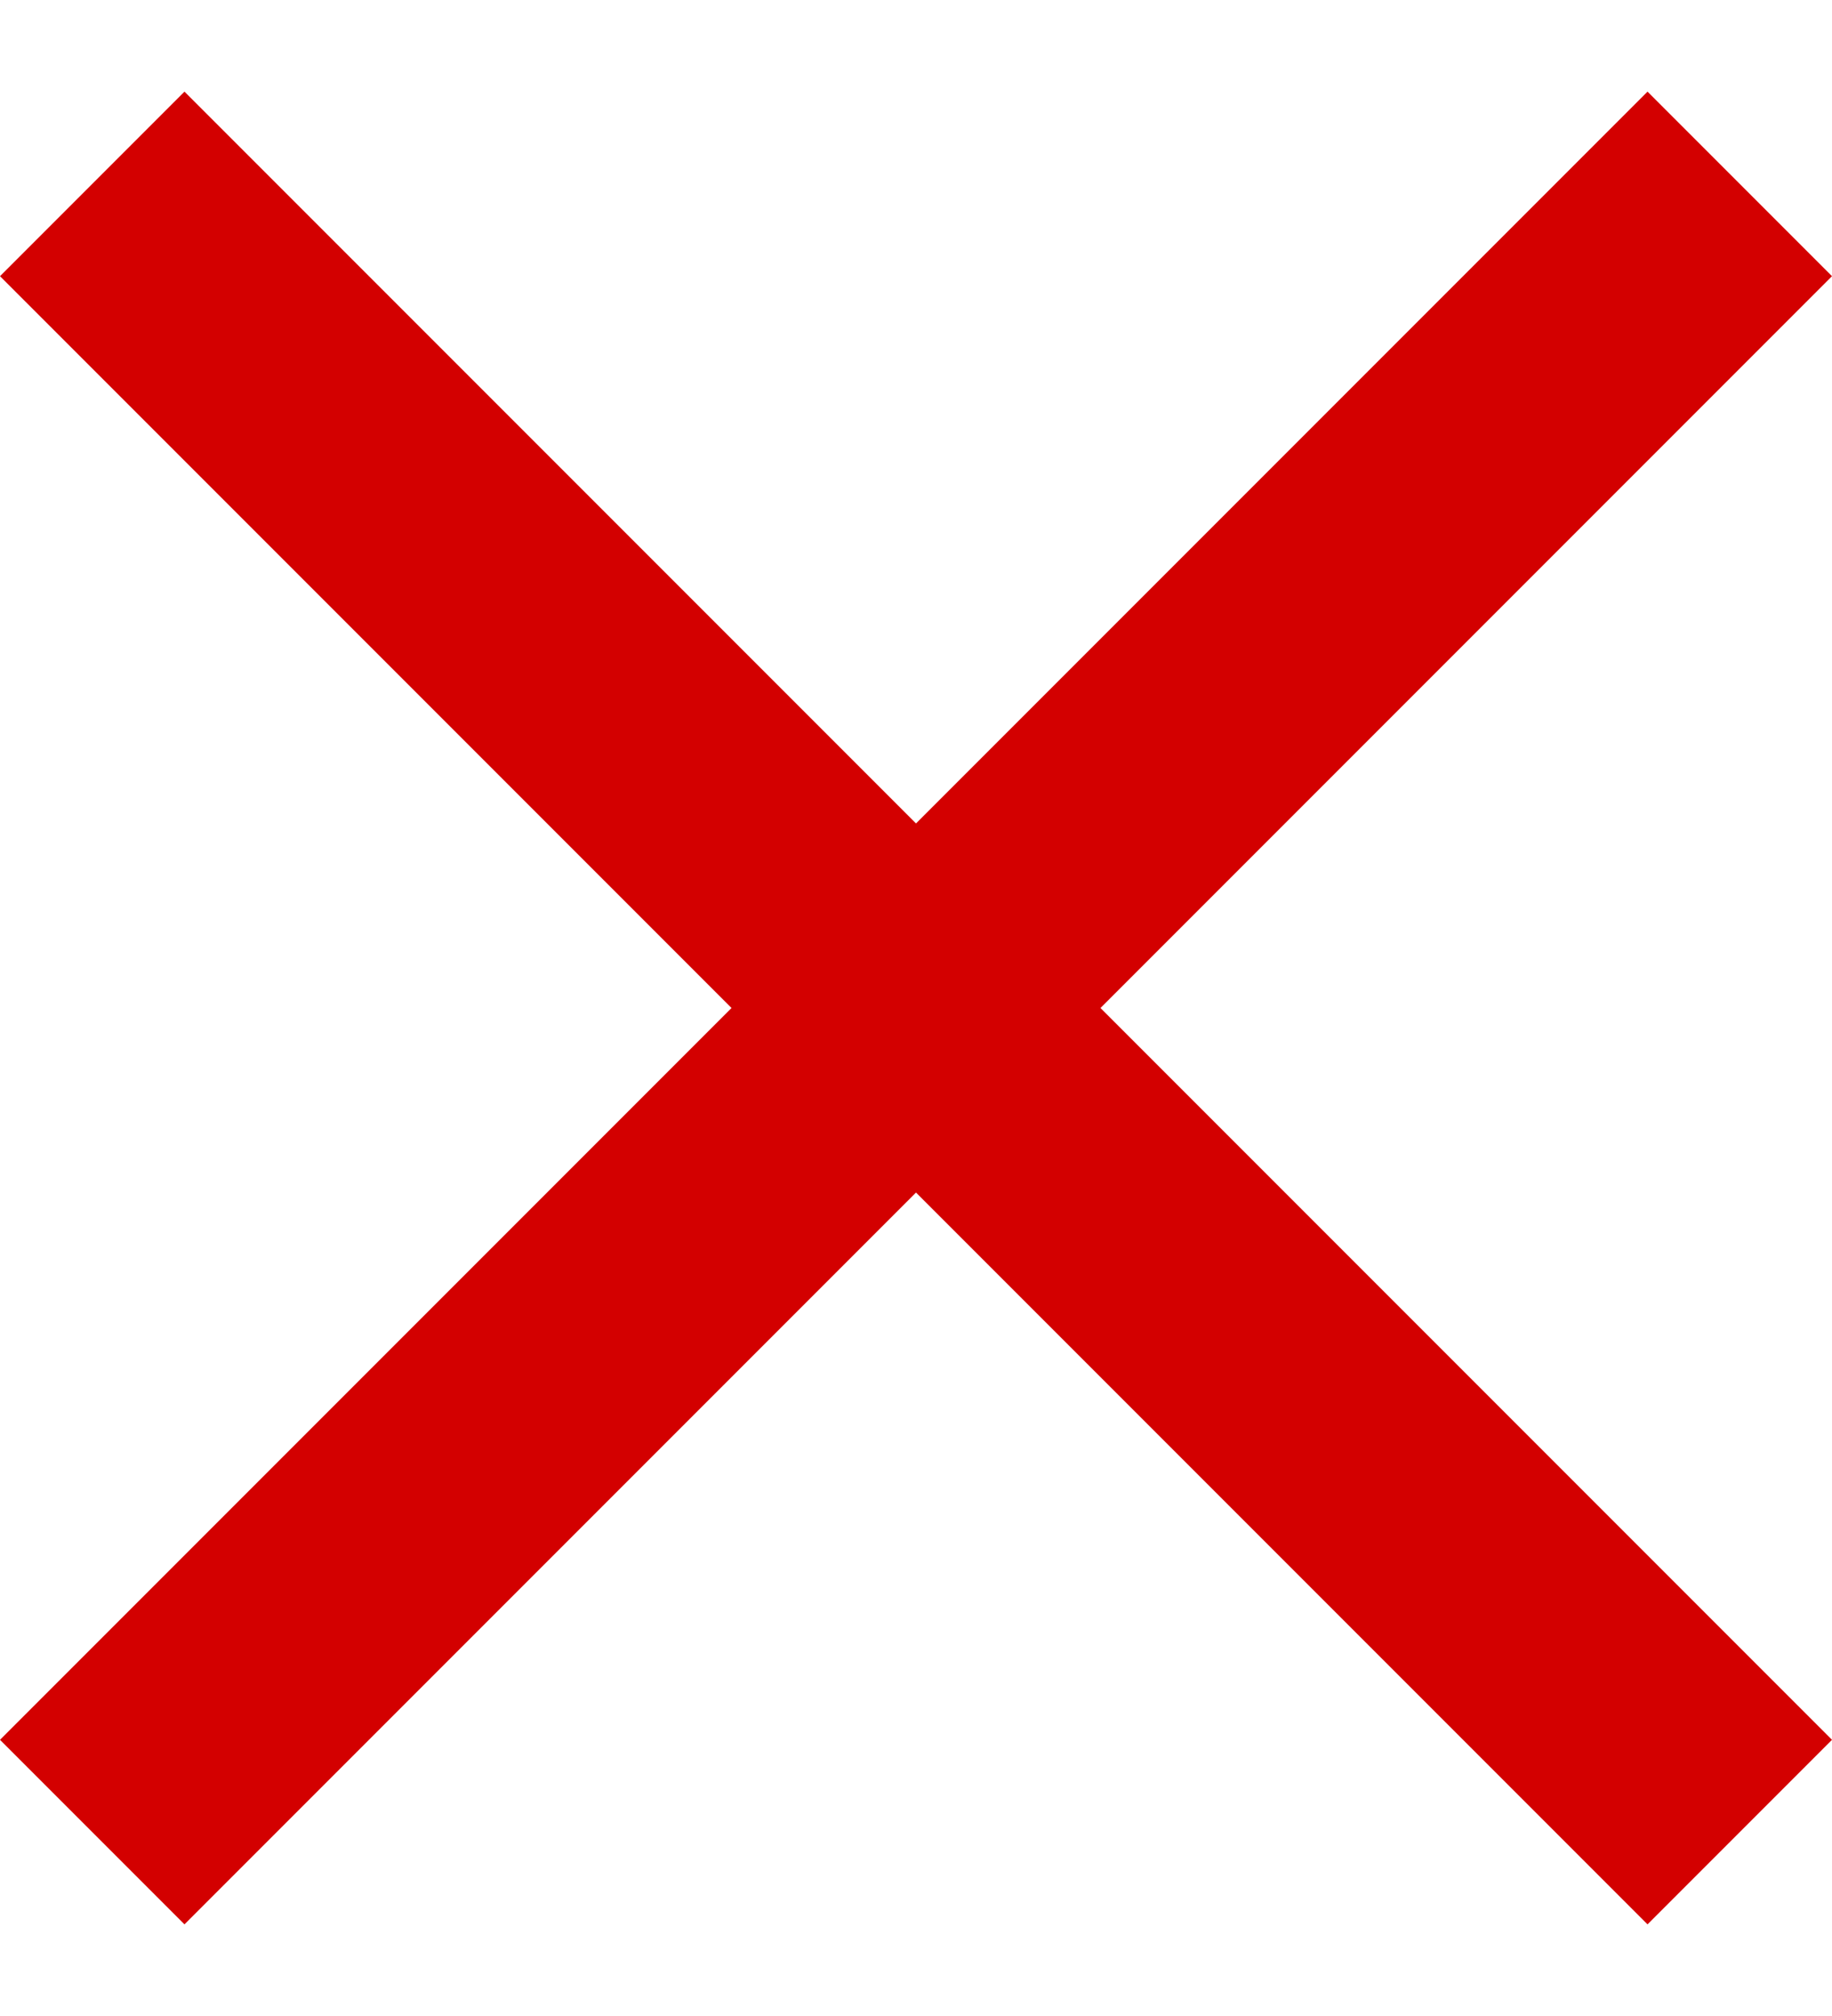 <svg width="10" height="11" viewBox="0 0 10 11" fill="none" xmlns="http://www.w3.org/2000/svg">
<path d="M10 1.507L8.993 0.5L5 4.493L1.007 0.5L0 1.507L3.993 5.5L0 9.493L1.007 10.5L5 6.507L8.993 10.5L10 9.493L6.007 5.5L10 1.507Z" fill="#D30000"/>
</svg>
